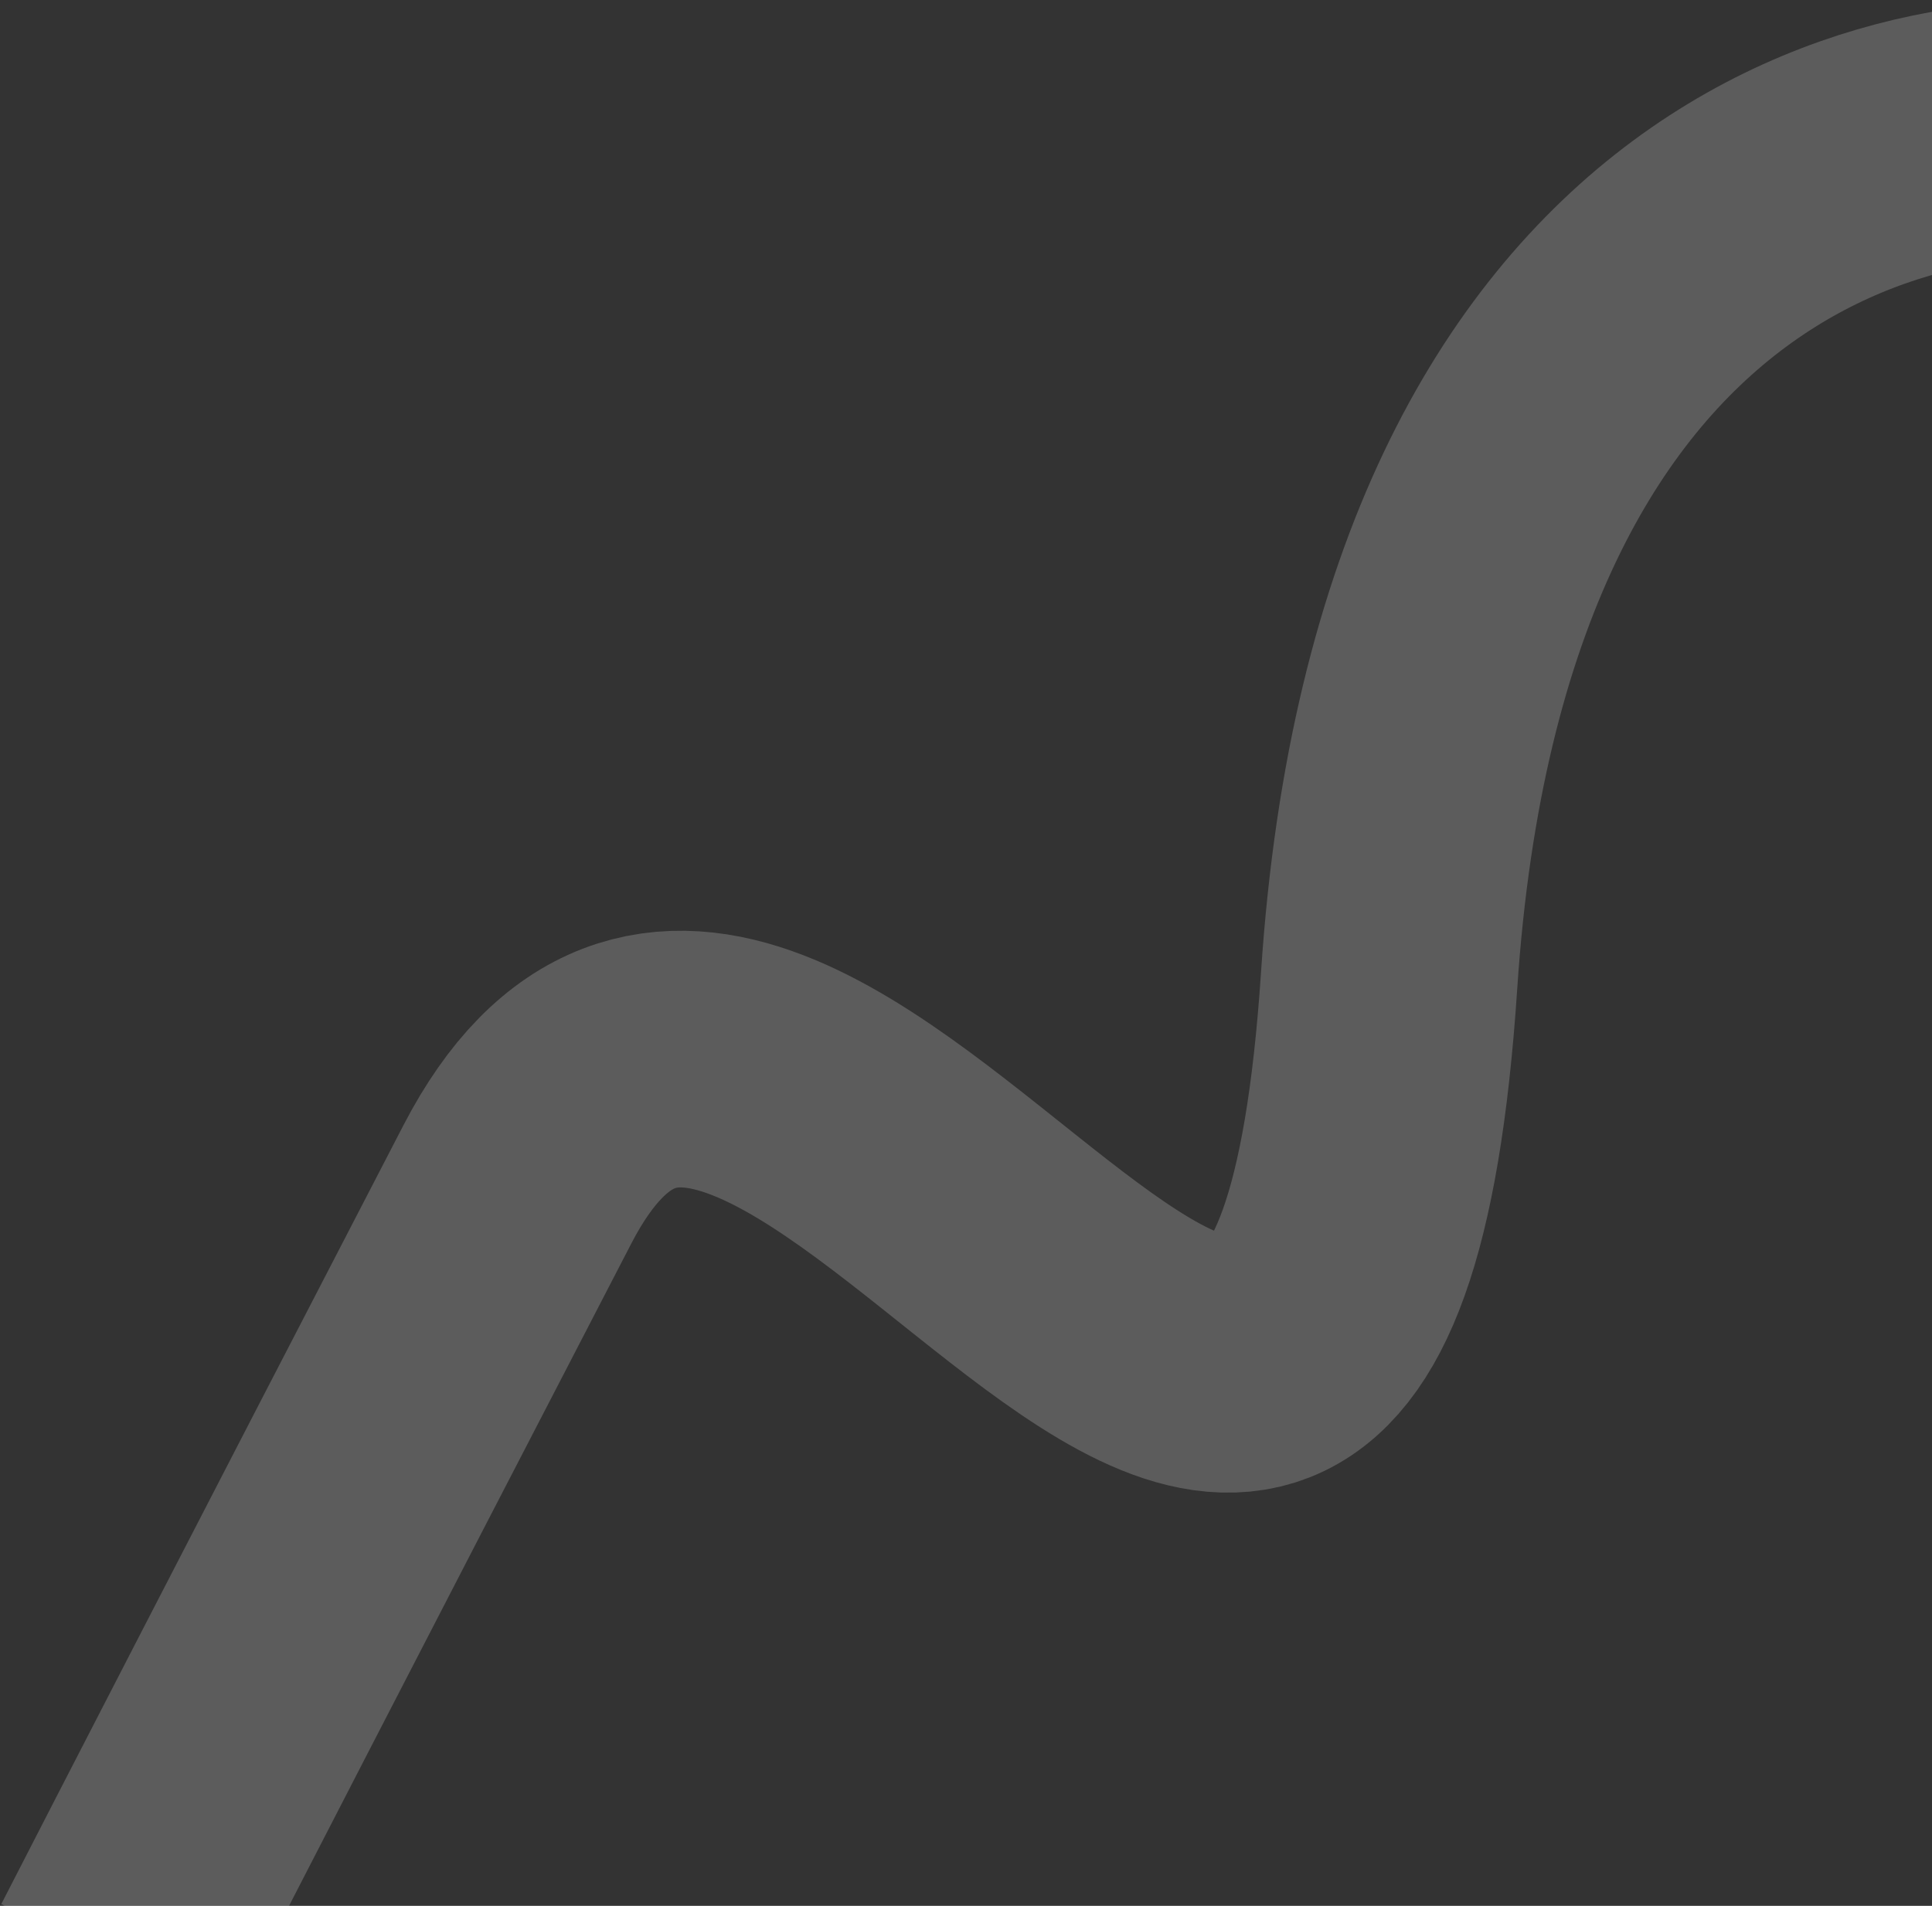 <?xml version="1.0" encoding="UTF-8"?> <svg xmlns="http://www.w3.org/2000/svg" width="301" height="297" viewBox="0 0 301 297" fill="none"><rect x="0" y="0" width="301" height="297" fill="#333333" stroke="none"/><path d="M337.872 21.729C300.798 13.941 224.605 29.247 216.423 152.777C206.197 307.188 122.14 104.405 80.606 184.57C47.379 248.7 25.024 292.143 18 305.848" stroke="white" stroke-opacity="0.2" stroke-width="40"></path></svg> 
